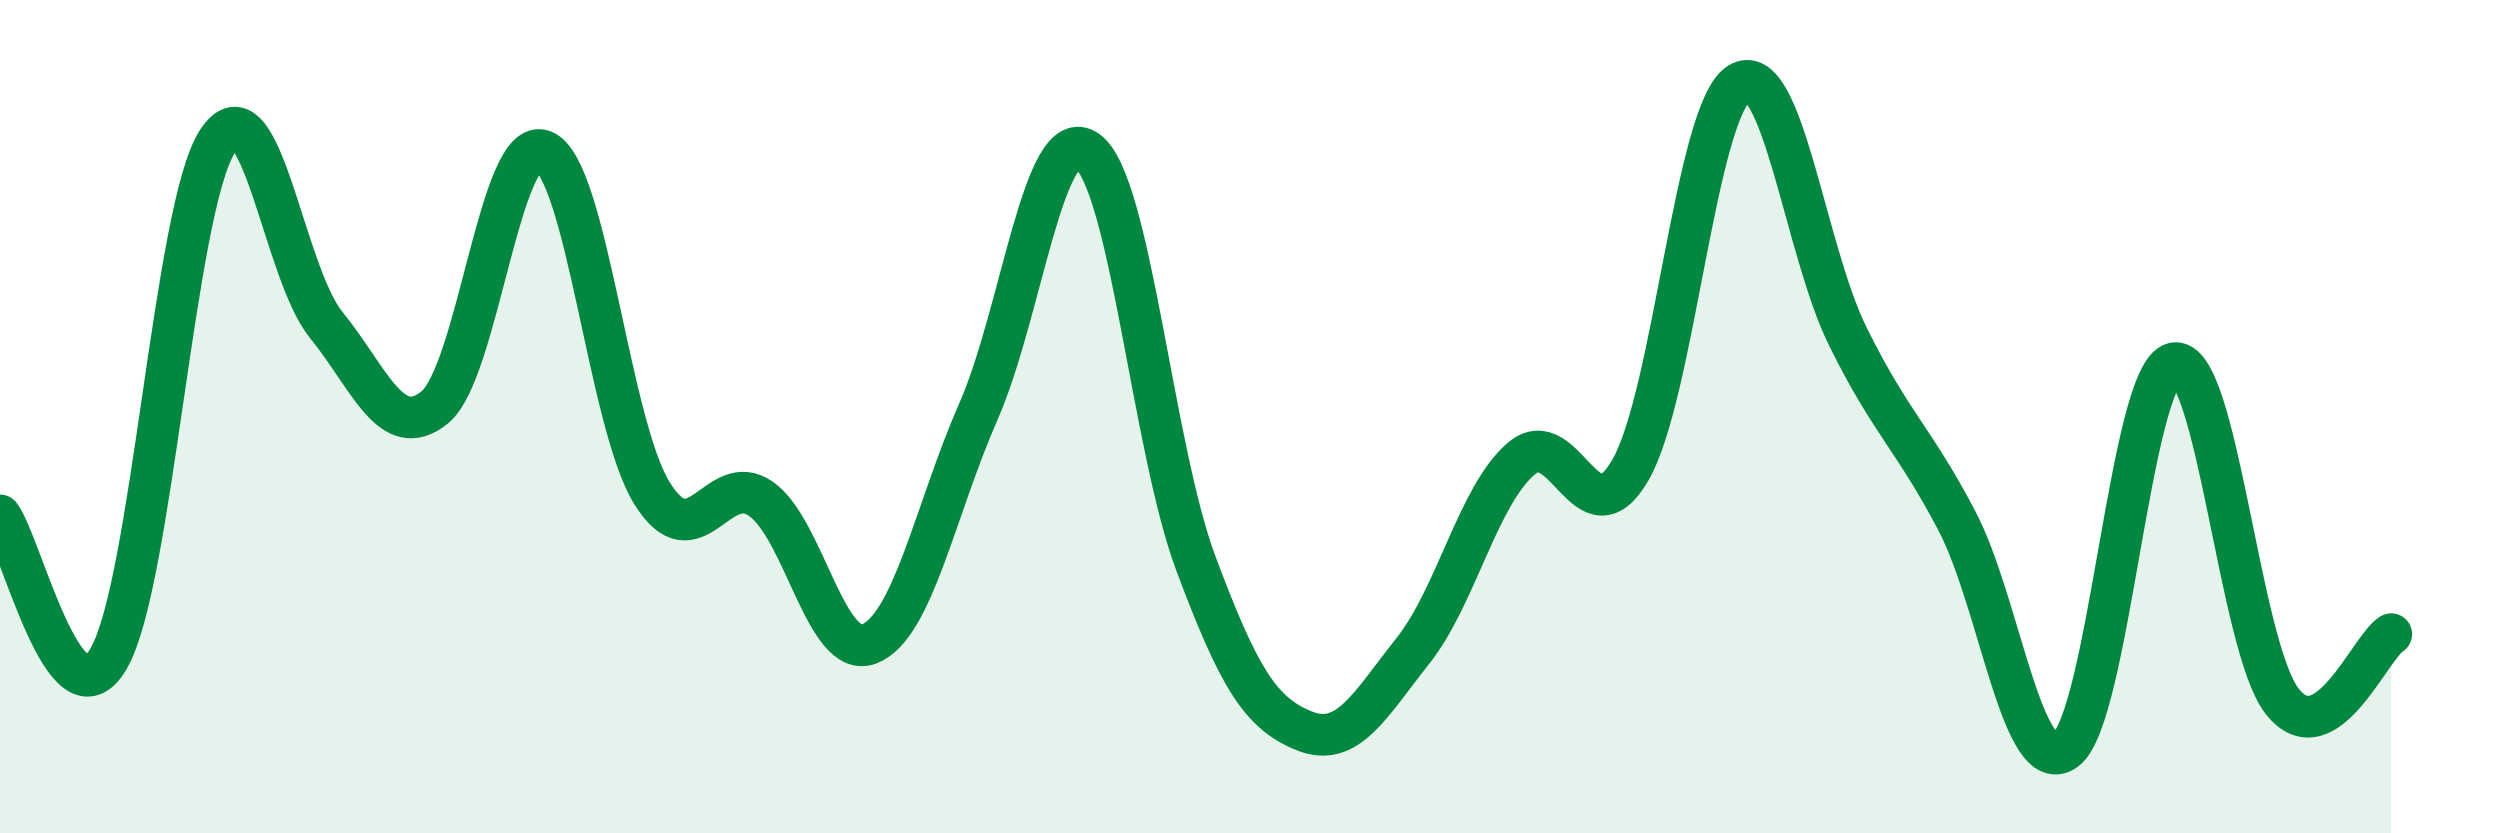 
    <svg width="60" height="20" viewBox="0 0 60 20" xmlns="http://www.w3.org/2000/svg">
      <path
        d="M 0,12.37 C 0.52,13.06 1.57,17.6 2.61,15.8 C 3.65,14 4.18,4.99 5.22,3.39 C 6.26,1.79 6.79,6.52 7.83,7.8 C 8.87,9.08 9.39,10.62 10.43,9.78 C 11.47,8.94 12,3.21 13.04,3.62 C 14.08,4.03 14.61,10.17 15.65,11.84 C 16.69,13.51 17.22,11.25 18.26,11.97 C 19.3,12.69 19.83,15.87 20.87,15.45 C 21.91,15.03 22.44,12.25 23.48,9.88 C 24.52,7.51 25.05,2.89 26.09,3.62 C 27.13,4.35 27.66,10.74 28.7,13.52 C 29.74,16.3 30.26,17.12 31.3,17.54 C 32.34,17.96 32.87,16.93 33.91,15.62 C 34.95,14.31 35.48,11.87 36.52,11 C 37.56,10.13 38.09,13.08 39.13,11.28 C 40.17,9.48 40.7,2.64 41.74,2 C 42.78,1.36 43.31,5.98 44.35,8.08 C 45.39,10.18 45.92,10.51 46.96,12.49 C 48,14.47 48.53,18.75 49.57,18 C 50.61,17.25 51.13,8.95 52.17,8.72 C 53.21,8.49 53.74,15.54 54.78,16.84 C 55.82,18.14 56.87,15.54 57.39,15.22L57.39 20L0 20Z"
        fill="#008740"
        opacity="0.1"
        stroke-linecap="round"
        stroke-linejoin="round"
      />
      <path
        d="M 0,12.37 C 0.52,13.06 1.57,17.6 2.61,15.8 C 3.65,14 4.18,4.99 5.22,3.39 C 6.26,1.79 6.79,6.52 7.83,7.8 C 8.87,9.08 9.39,10.62 10.43,9.78 C 11.47,8.94 12,3.21 13.04,3.62 C 14.08,4.03 14.61,10.17 15.65,11.84 C 16.69,13.51 17.22,11.25 18.26,11.97 C 19.3,12.69 19.83,15.87 20.87,15.45 C 21.91,15.03 22.44,12.25 23.48,9.88 C 24.52,7.51 25.05,2.89 26.09,3.62 C 27.13,4.35 27.66,10.74 28.7,13.52 C 29.74,16.3 30.26,17.12 31.3,17.54 C 32.34,17.96 32.87,16.93 33.91,15.62 C 34.95,14.31 35.48,11.87 36.52,11 C 37.56,10.13 38.09,13.08 39.13,11.28 C 40.17,9.48 40.7,2.64 41.74,2 C 42.78,1.36 43.31,5.98 44.35,8.08 C 45.39,10.18 45.92,10.51 46.96,12.49 C 48,14.47 48.53,18.75 49.57,18 C 50.61,17.25 51.13,8.95 52.17,8.72 C 53.21,8.49 53.74,15.54 54.78,16.84 C 55.82,18.14 56.87,15.54 57.39,15.22"
        stroke="#008740"
        stroke-width="1"
        fill="none"
        stroke-linecap="round"
        stroke-linejoin="round"
      />
    </svg>
  